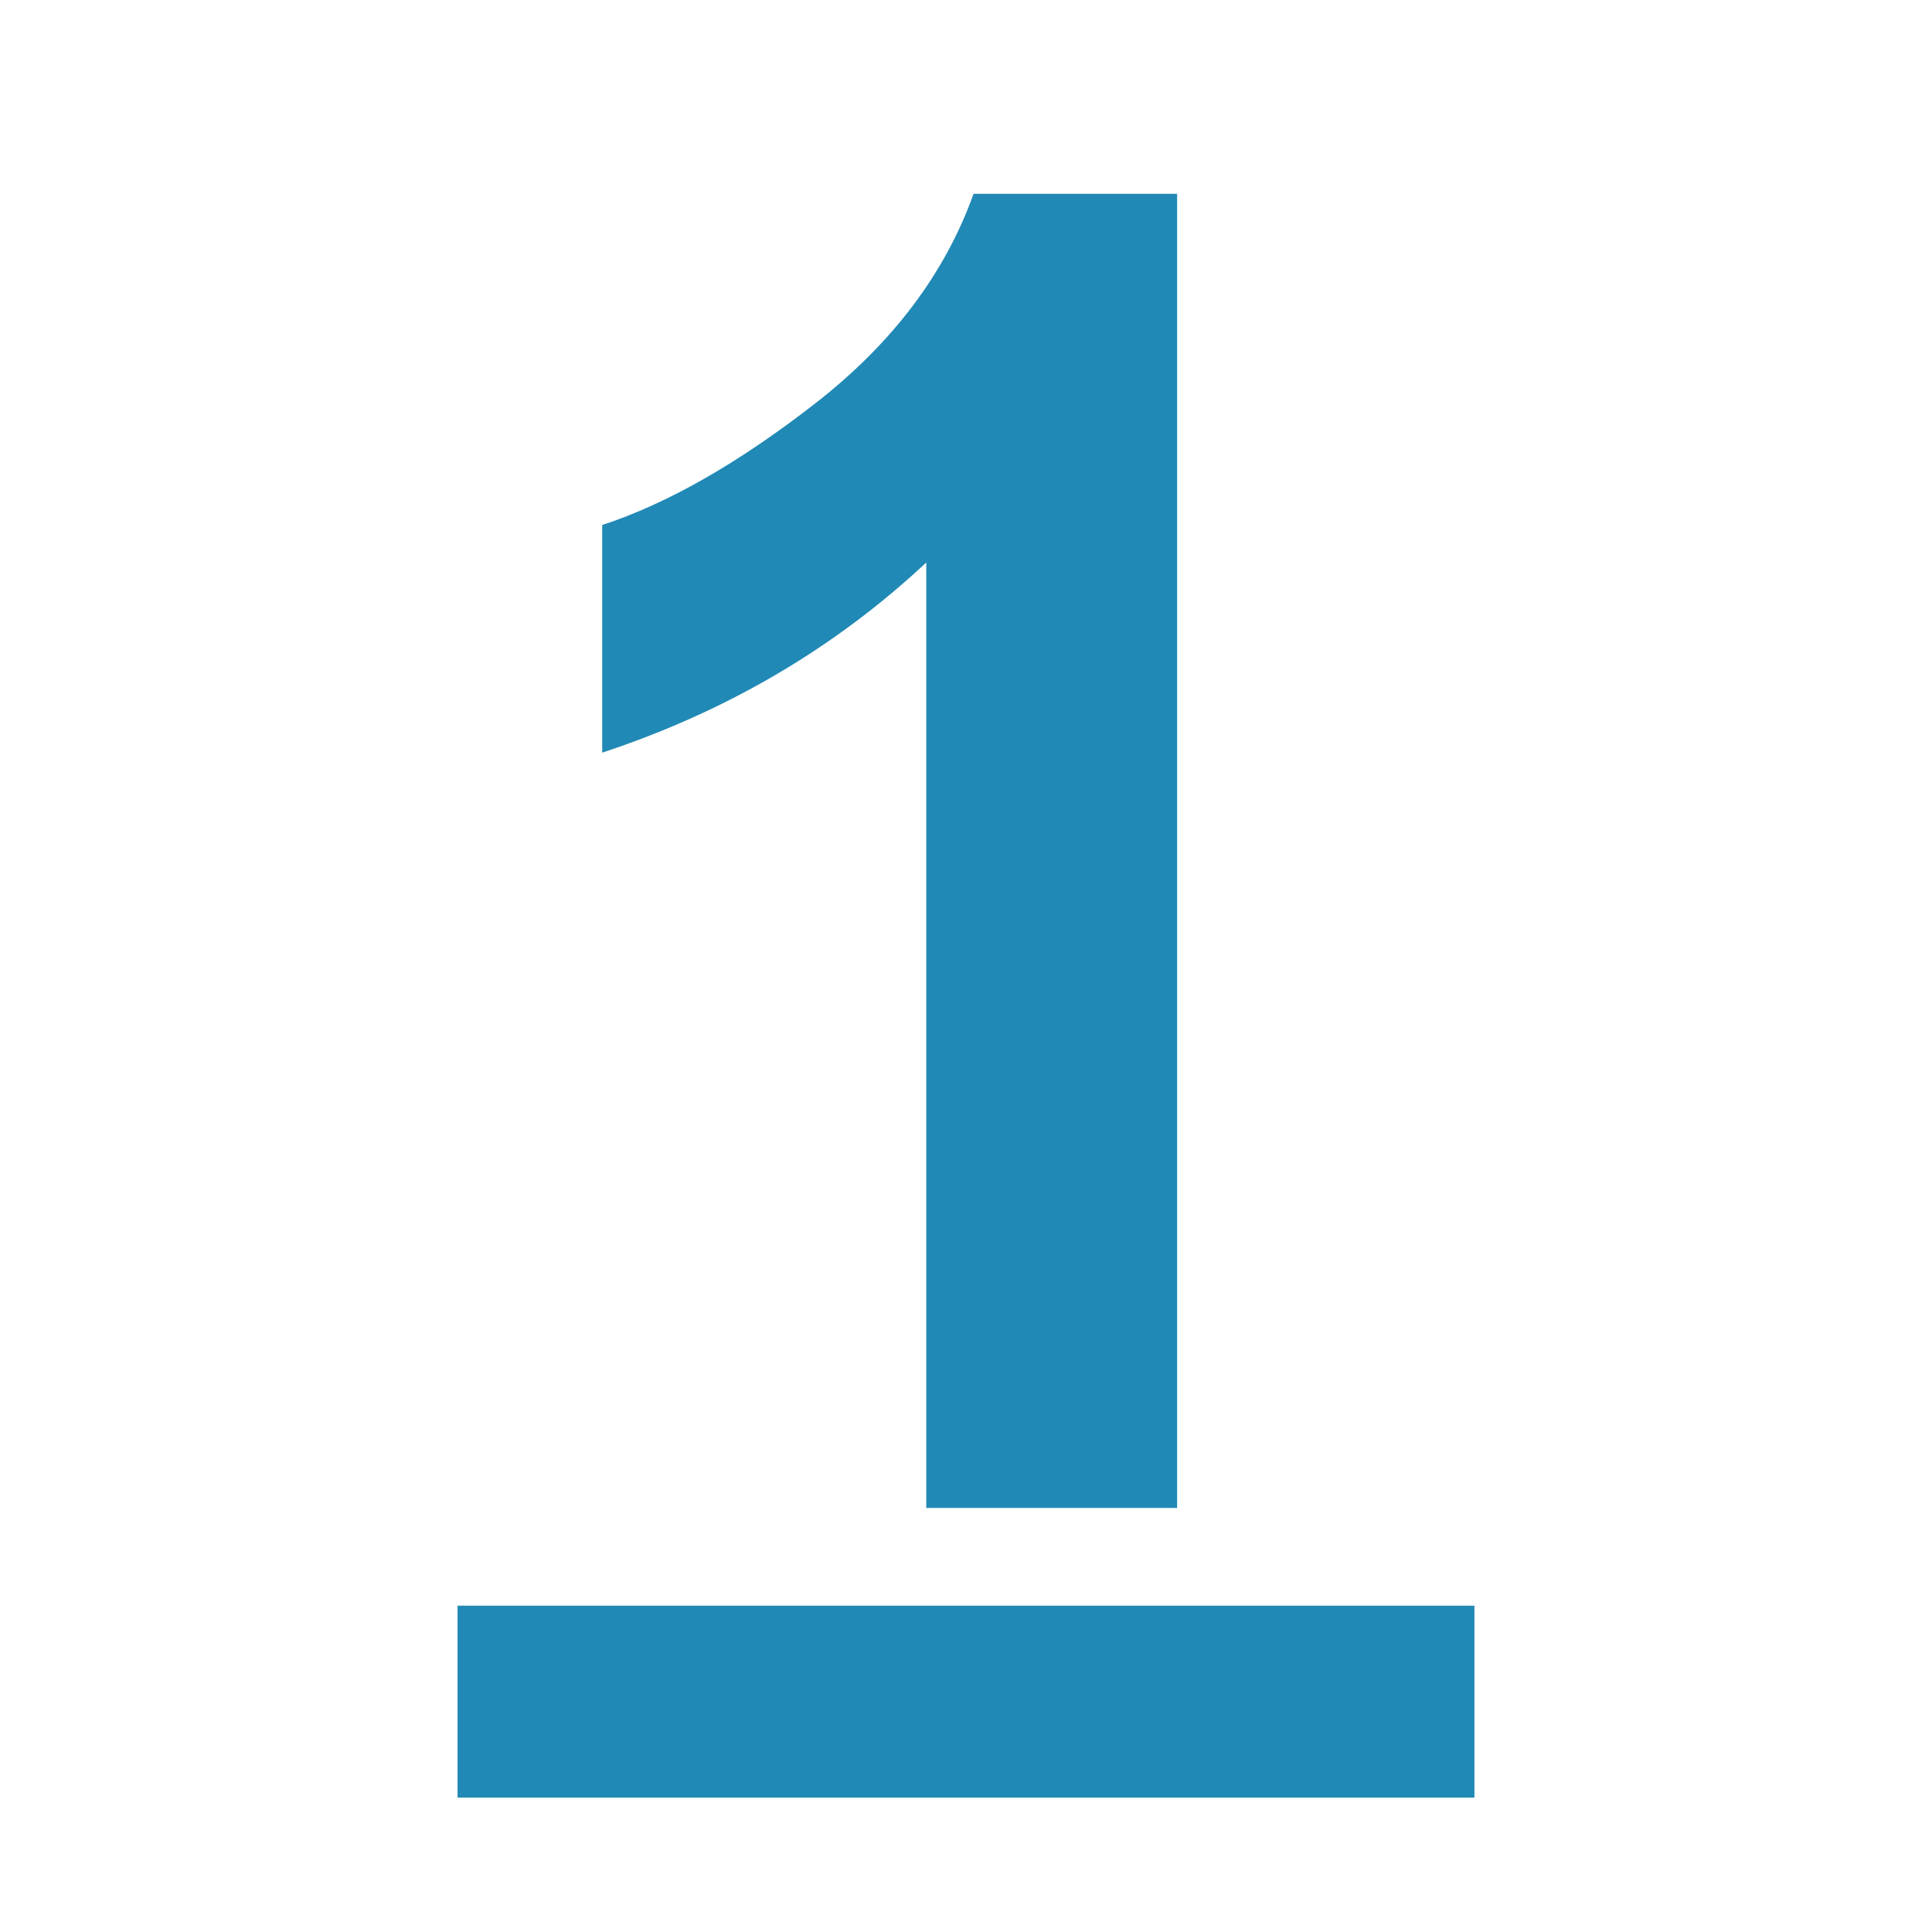 <?xml version="1.0" encoding="UTF-8"?>
<svg id="Layer_1" xmlns="http://www.w3.org/2000/svg" version="1.1" viewBox="0 0 200 200">
  <!-- Generator: Adobe Illustrator 29.2.0, SVG Export Plug-In . SVG Version: 2.1.0 Build 108)  -->
  <defs>
    <style>
      .st0 {
        fill: #2189b5;
      }
    </style>
  </defs>
  <g id="Layer_4">
    <g>
      <path class="st0" d="M121.856,156.1h-25.969V58.23c-9.489,8.872-20.671,15.434-33.548,19.685v-23.566c6.777-2.218,14.14-6.423,22.087-12.615,7.948-6.192,13.401-13.415,16.358-21.672h21.071v136.038h0Z"/>
      <path class="st0" d="M47.368,186.089v-19.869h105.264v19.869H47.368Z"/>
    </g>
  </g>
</svg>